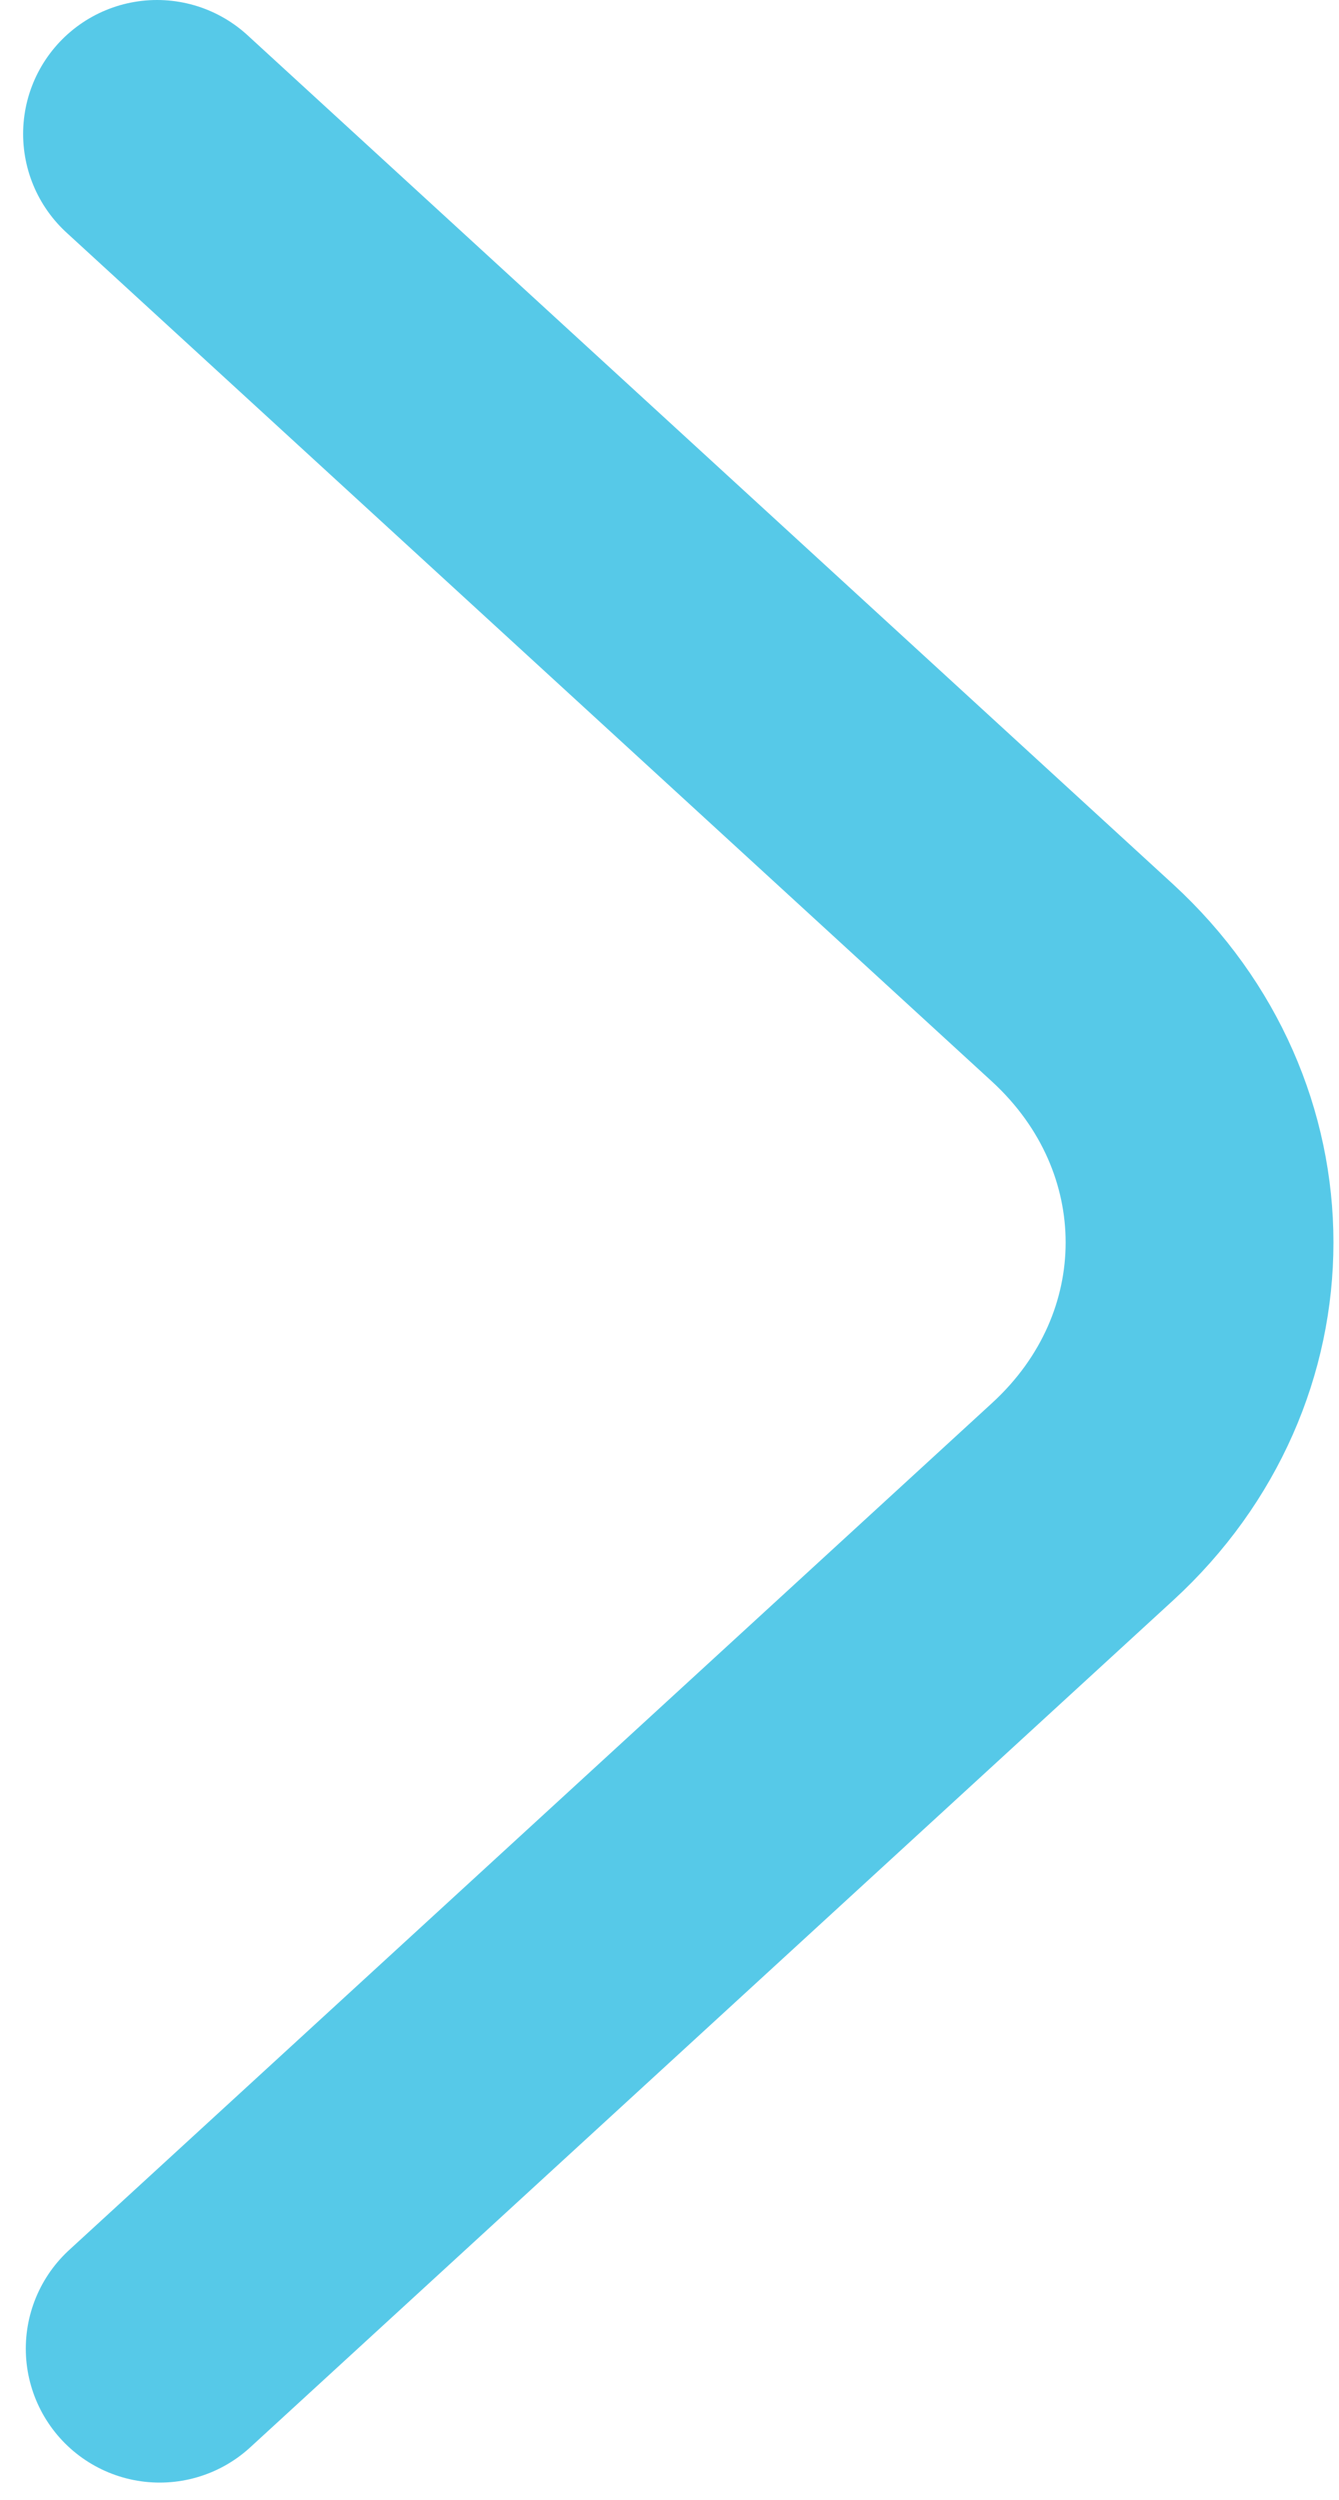 <svg width="30" height="56" viewBox="0 0 30 56" fill="none" xmlns="http://www.w3.org/2000/svg">
<path d="M3.578 52.614L24.258 33.638C27.748 30.436 27.748 25.233 24.258 22.022L3.518 3" stroke="#56C9E8" stroke-width="6" stroke-miterlimit="10" stroke-linecap="round"/>
</svg>
